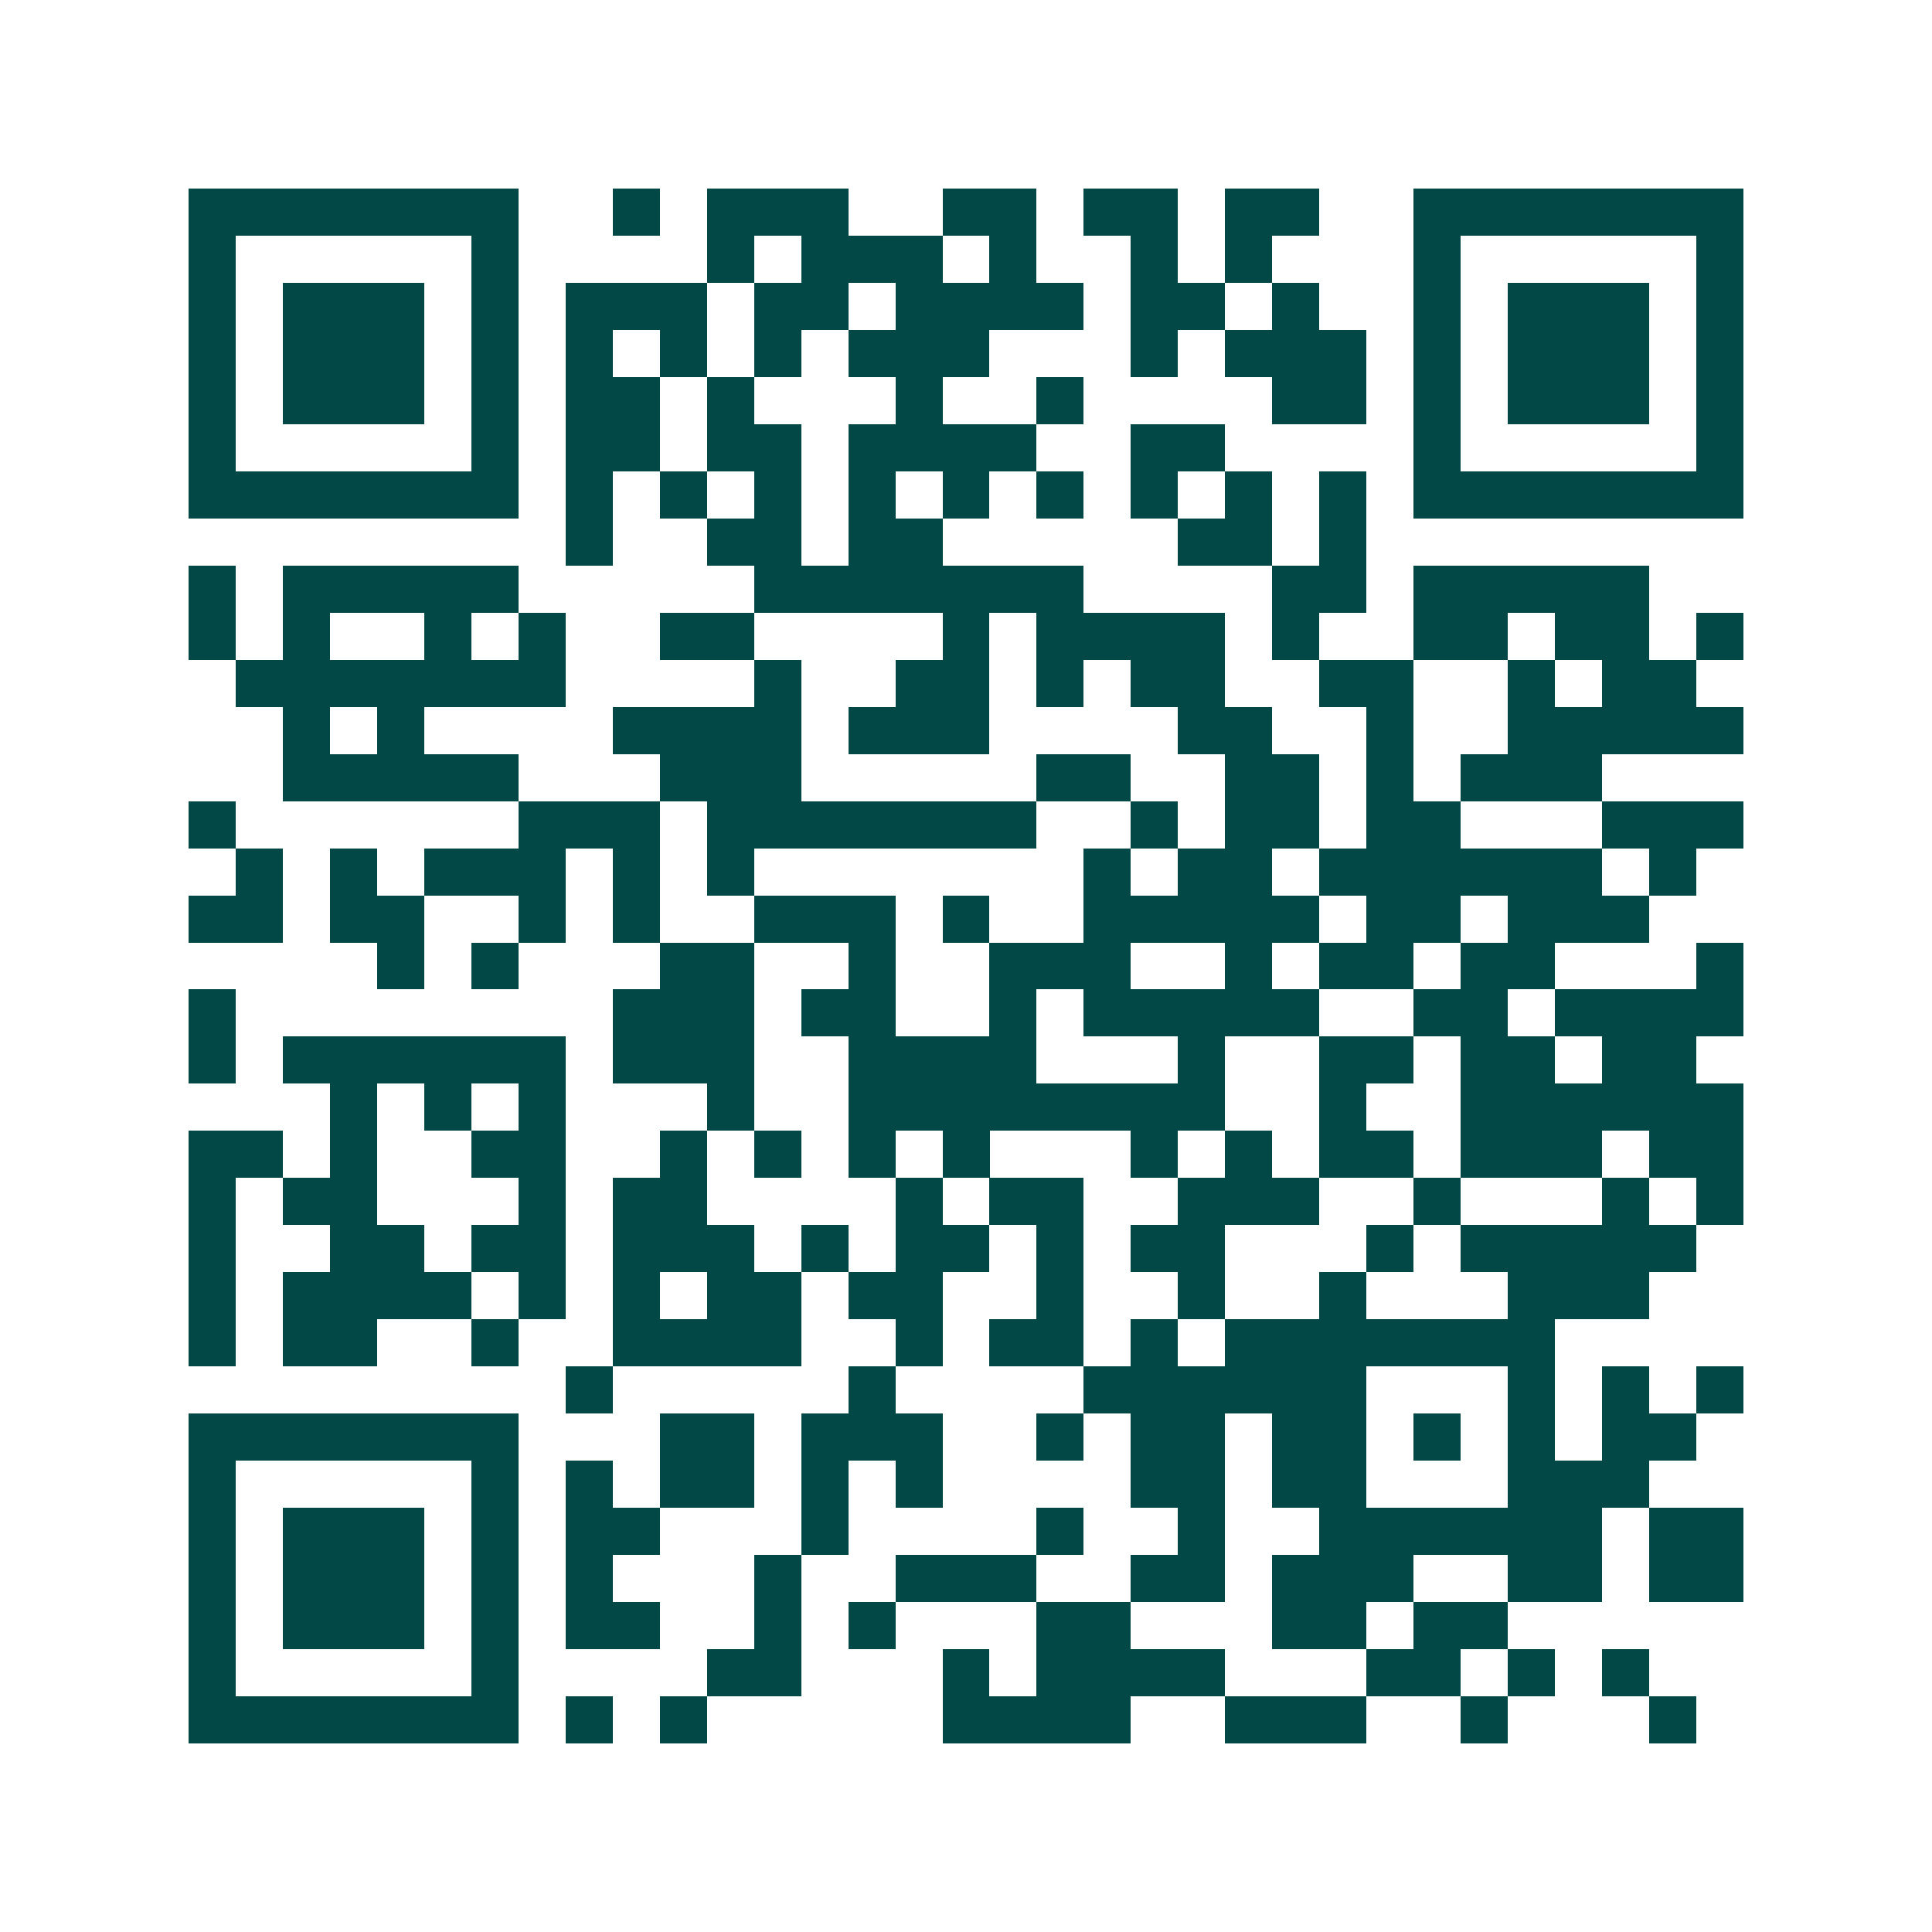 <svg xmlns="http://www.w3.org/2000/svg" width="200" height="200" viewBox="0 0 41 41" shape-rendering="crispEdges"><path fill="#ffffff" d="M0 0h41v41H0z"/><path stroke="#014847" d="M4 4.5h7m2 0h1m1 0h3m2 0h2m1 0h2m1 0h2m2 0h7M4 5.5h1m5 0h1m4 0h1m1 0h3m1 0h1m2 0h1m1 0h1m3 0h1m5 0h1M4 6.5h1m1 0h3m1 0h1m1 0h3m1 0h2m1 0h4m1 0h2m1 0h1m2 0h1m1 0h3m1 0h1M4 7.5h1m1 0h3m1 0h1m1 0h1m1 0h1m1 0h1m1 0h3m3 0h1m1 0h3m1 0h1m1 0h3m1 0h1M4 8.5h1m1 0h3m1 0h1m1 0h2m1 0h1m3 0h1m2 0h1m4 0h2m1 0h1m1 0h3m1 0h1M4 9.5h1m5 0h1m1 0h2m1 0h2m1 0h4m2 0h2m4 0h1m5 0h1M4 10.5h7m1 0h1m1 0h1m1 0h1m1 0h1m1 0h1m1 0h1m1 0h1m1 0h1m1 0h1m1 0h7M12 11.5h1m2 0h2m1 0h2m5 0h2m1 0h1M4 12.5h1m1 0h5m5 0h7m4 0h2m1 0h5M4 13.5h1m1 0h1m2 0h1m1 0h1m2 0h2m4 0h1m1 0h4m1 0h1m2 0h2m1 0h2m1 0h1M5 14.5h7m4 0h1m2 0h2m1 0h1m1 0h2m2 0h2m2 0h1m1 0h2M6 15.5h1m1 0h1m4 0h4m1 0h3m4 0h2m2 0h1m2 0h5M6 16.5h5m3 0h3m5 0h2m2 0h2m1 0h1m1 0h3M4 17.5h1m6 0h3m1 0h7m2 0h1m1 0h2m1 0h2m3 0h3M5 18.5h1m1 0h1m1 0h3m1 0h1m1 0h1m7 0h1m1 0h2m1 0h6m1 0h1M4 19.5h2m1 0h2m2 0h1m1 0h1m2 0h3m1 0h1m2 0h5m1 0h2m1 0h3M8 20.5h1m1 0h1m3 0h2m2 0h1m2 0h3m2 0h1m1 0h2m1 0h2m3 0h1M4 21.5h1m8 0h3m1 0h2m2 0h1m1 0h5m2 0h2m1 0h4M4 22.5h1m1 0h6m1 0h3m2 0h4m3 0h1m2 0h2m1 0h2m1 0h2M7 23.5h1m1 0h1m1 0h1m3 0h1m2 0h8m2 0h1m2 0h6M4 24.5h2m1 0h1m2 0h2m2 0h1m1 0h1m1 0h1m1 0h1m3 0h1m1 0h1m1 0h2m1 0h3m1 0h2M4 25.5h1m1 0h2m3 0h1m1 0h2m4 0h1m1 0h2m2 0h3m2 0h1m3 0h1m1 0h1M4 26.5h1m2 0h2m1 0h2m1 0h3m1 0h1m1 0h2m1 0h1m1 0h2m3 0h1m1 0h5M4 27.5h1m1 0h4m1 0h1m1 0h1m1 0h2m1 0h2m2 0h1m2 0h1m2 0h1m3 0h3M4 28.5h1m1 0h2m2 0h1m2 0h4m2 0h1m1 0h2m1 0h1m1 0h7M12 29.5h1m5 0h1m4 0h6m3 0h1m1 0h1m1 0h1M4 30.5h7m3 0h2m1 0h3m2 0h1m1 0h2m1 0h2m1 0h1m1 0h1m1 0h2M4 31.5h1m5 0h1m1 0h1m1 0h2m1 0h1m1 0h1m4 0h2m1 0h2m3 0h3M4 32.5h1m1 0h3m1 0h1m1 0h2m3 0h1m4 0h1m2 0h1m2 0h6m1 0h2M4 33.5h1m1 0h3m1 0h1m1 0h1m3 0h1m2 0h3m2 0h2m1 0h3m2 0h2m1 0h2M4 34.5h1m1 0h3m1 0h1m1 0h2m2 0h1m1 0h1m3 0h2m3 0h2m1 0h2M4 35.5h1m5 0h1m4 0h2m3 0h1m1 0h4m3 0h2m1 0h1m1 0h1M4 36.5h7m1 0h1m1 0h1m5 0h4m2 0h3m2 0h1m3 0h1"/></svg>
